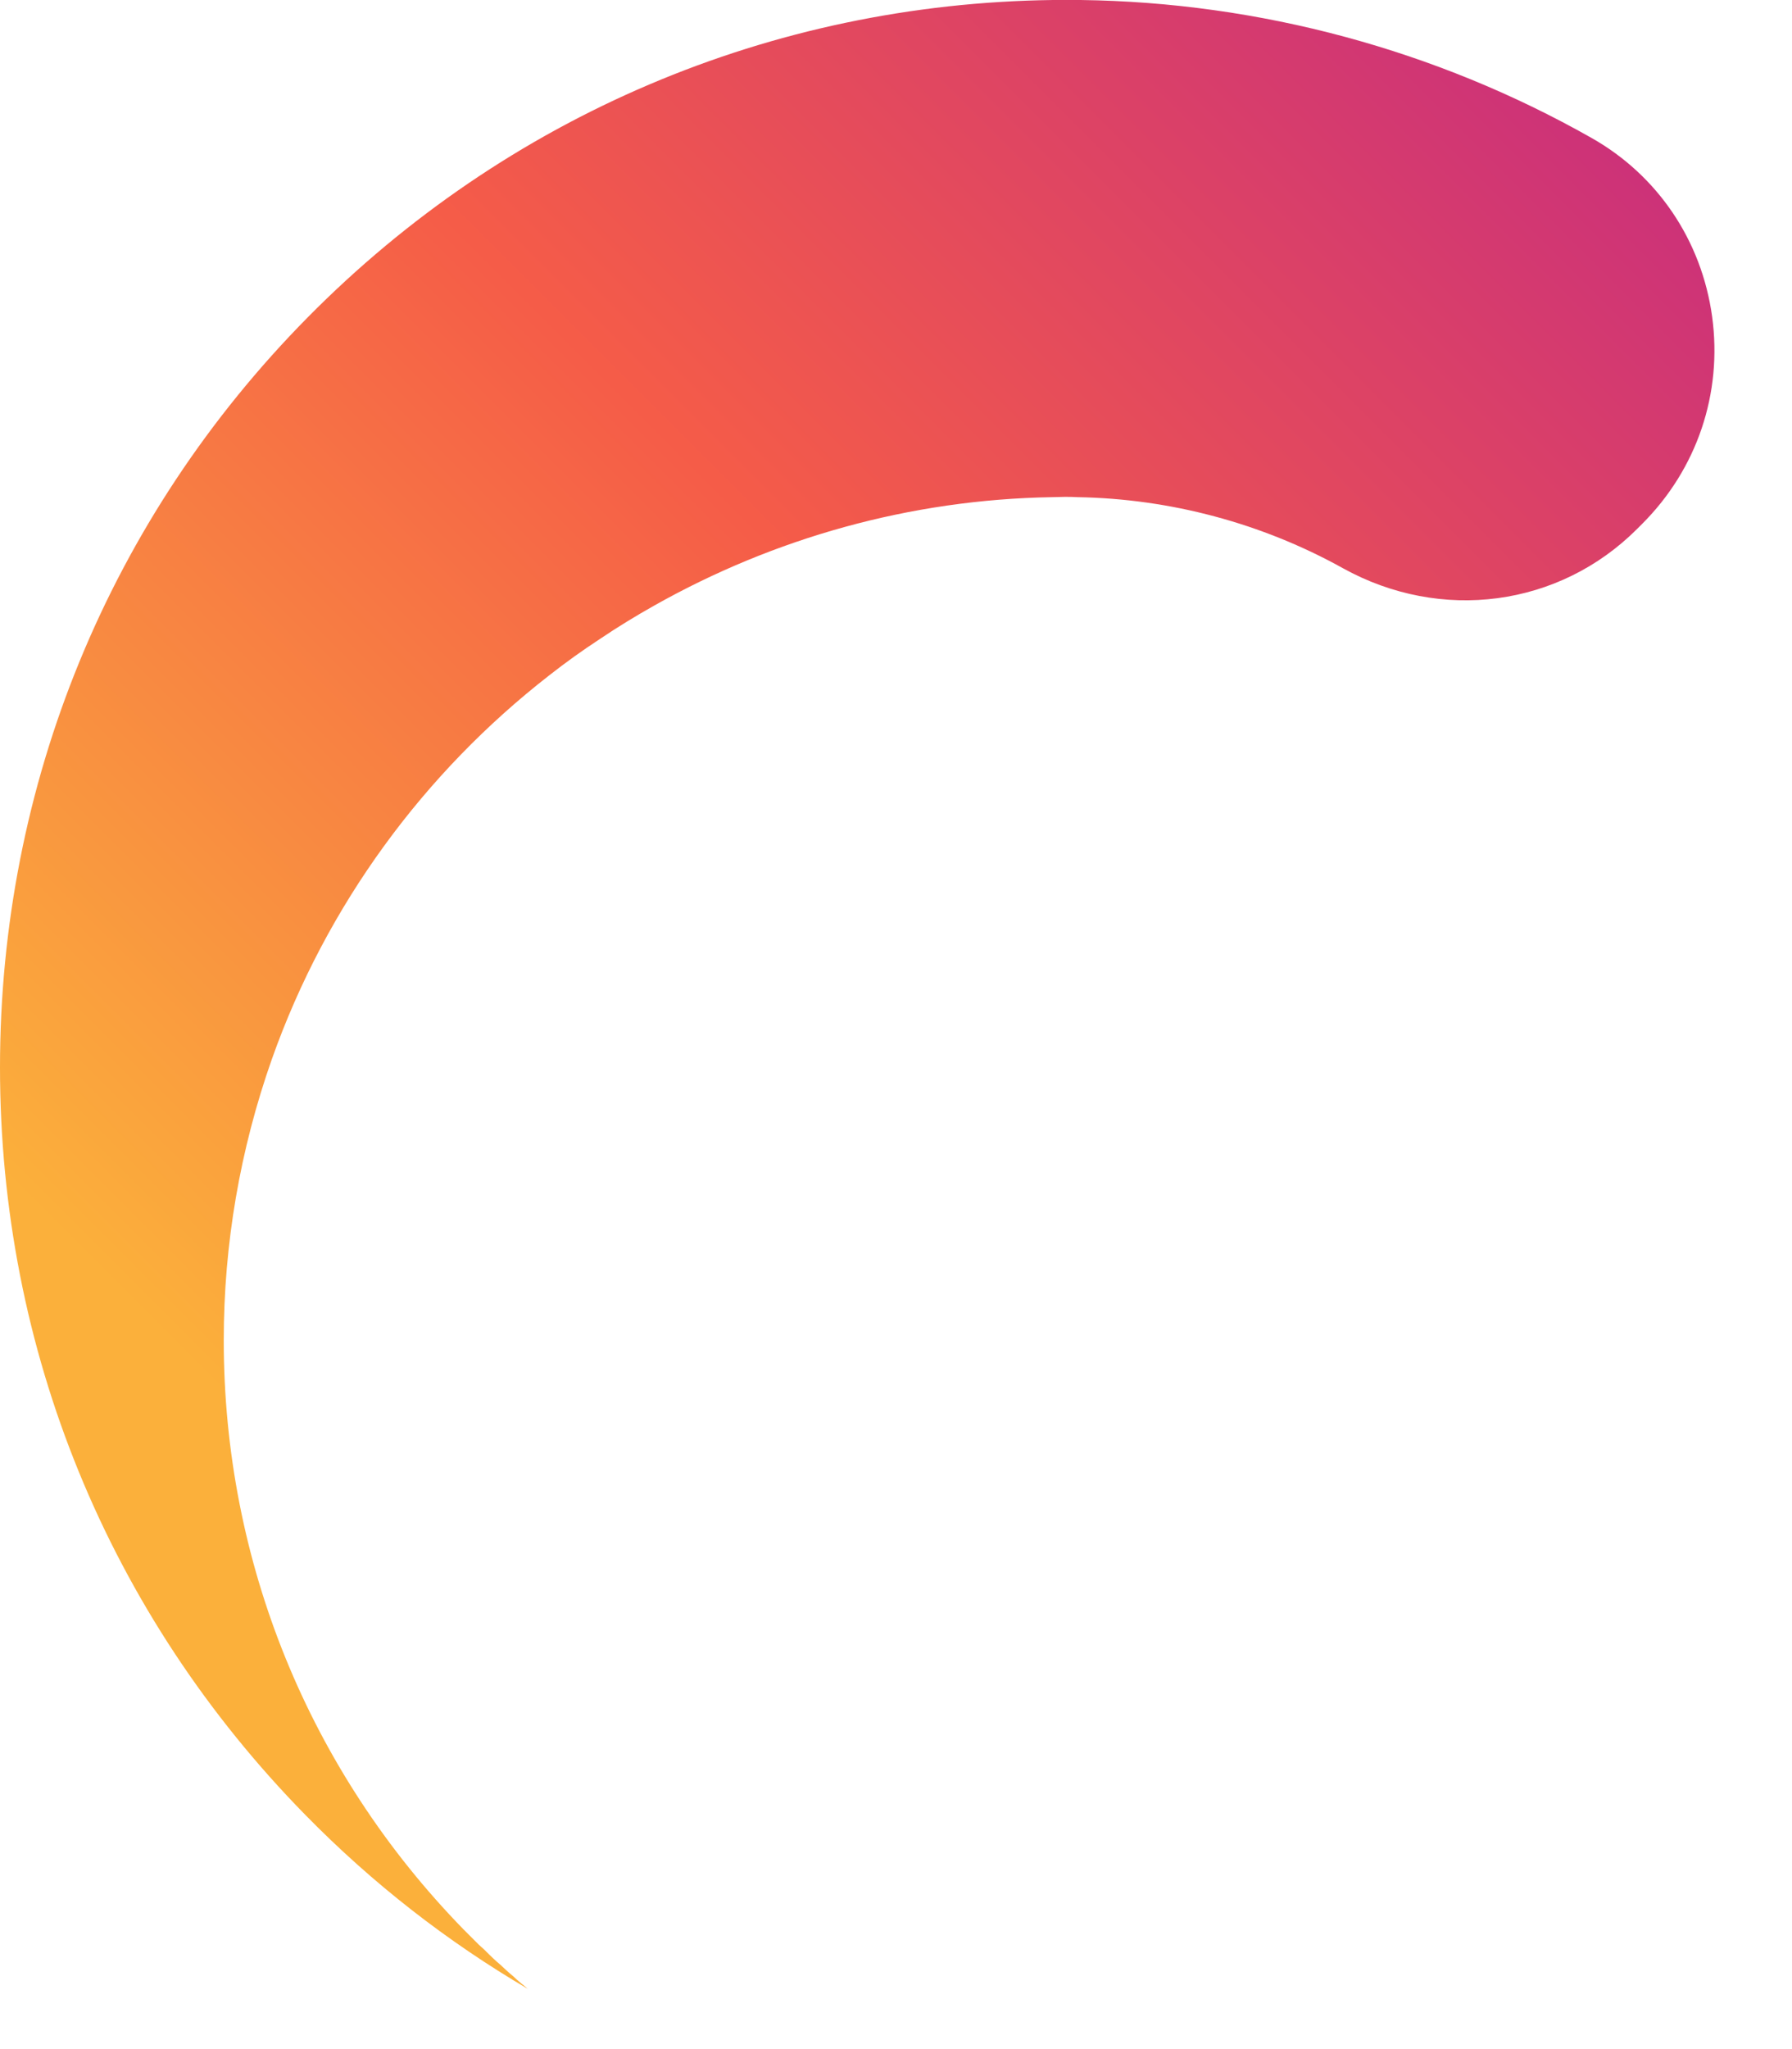 <?xml version="1.0" encoding="utf-8"?>
<svg xmlns="http://www.w3.org/2000/svg" fill="none" height="100%" overflow="visible" preserveAspectRatio="none" style="display: block;" viewBox="0 0 7 8" width="100%">
<path d="M1.87 7.592C1.85 7.572 1.831 7.553 1.811 7.533C1.207 6.914 0.874 6.097 0.874 5.233C0.874 4.856 0.938 4.487 1.062 4.135C1.276 3.531 1.658 3.016 2.145 2.637C2.21 2.586 2.277 2.538 2.346 2.493C2.414 2.447 2.485 2.404 2.556 2.364C3.023 2.101 3.555 1.95 4.11 1.941C4.143 1.94 4.176 1.939 4.209 1.941C4.571 1.947 4.93 2.043 5.245 2.218C5.629 2.431 6.091 2.369 6.395 2.065L6.415 2.045C6.629 1.831 6.729 1.536 6.688 1.236C6.647 0.939 6.475 0.684 6.216 0.538C5.61 0.195 4.92 0.009 4.221 0C4.203 0 4.185 0 4.167 0C4.149 0 4.131 -1.14457e-07 4.113 0C3.011 0.014 1.978 0.454 1.203 1.238C0.427 2.023 0 3.063 0 4.167C0 5.271 0.424 6.303 1.194 7.087C1.456 7.354 1.748 7.581 2.062 7.765C2.059 7.763 2.057 7.761 2.055 7.759C2.042 7.749 2.03 7.738 2.018 7.728C2.01 7.72 2.001 7.712 1.992 7.705C1.98 7.694 1.967 7.683 1.955 7.671C1.947 7.664 1.938 7.657 1.93 7.649C1.917 7.637 1.904 7.624 1.891 7.611C1.884 7.605 1.877 7.598 1.87 7.592H1.87Z" fill="url(#paint0_linear_0_1053)" id="Vector"/>
<defs>
<linearGradient gradientUnits="userSpaceOnUse" id="paint0_linear_0_1053" x1="6.277" x2="0.772" y1="-0.143" y2="5.362">
<stop stop-color="#C72C7F"/>
<stop offset="0.5" stop-color="#F55C48"/>
<stop offset="1" stop-color="#FBB03B"/>
</linearGradient>
</defs>
</svg>